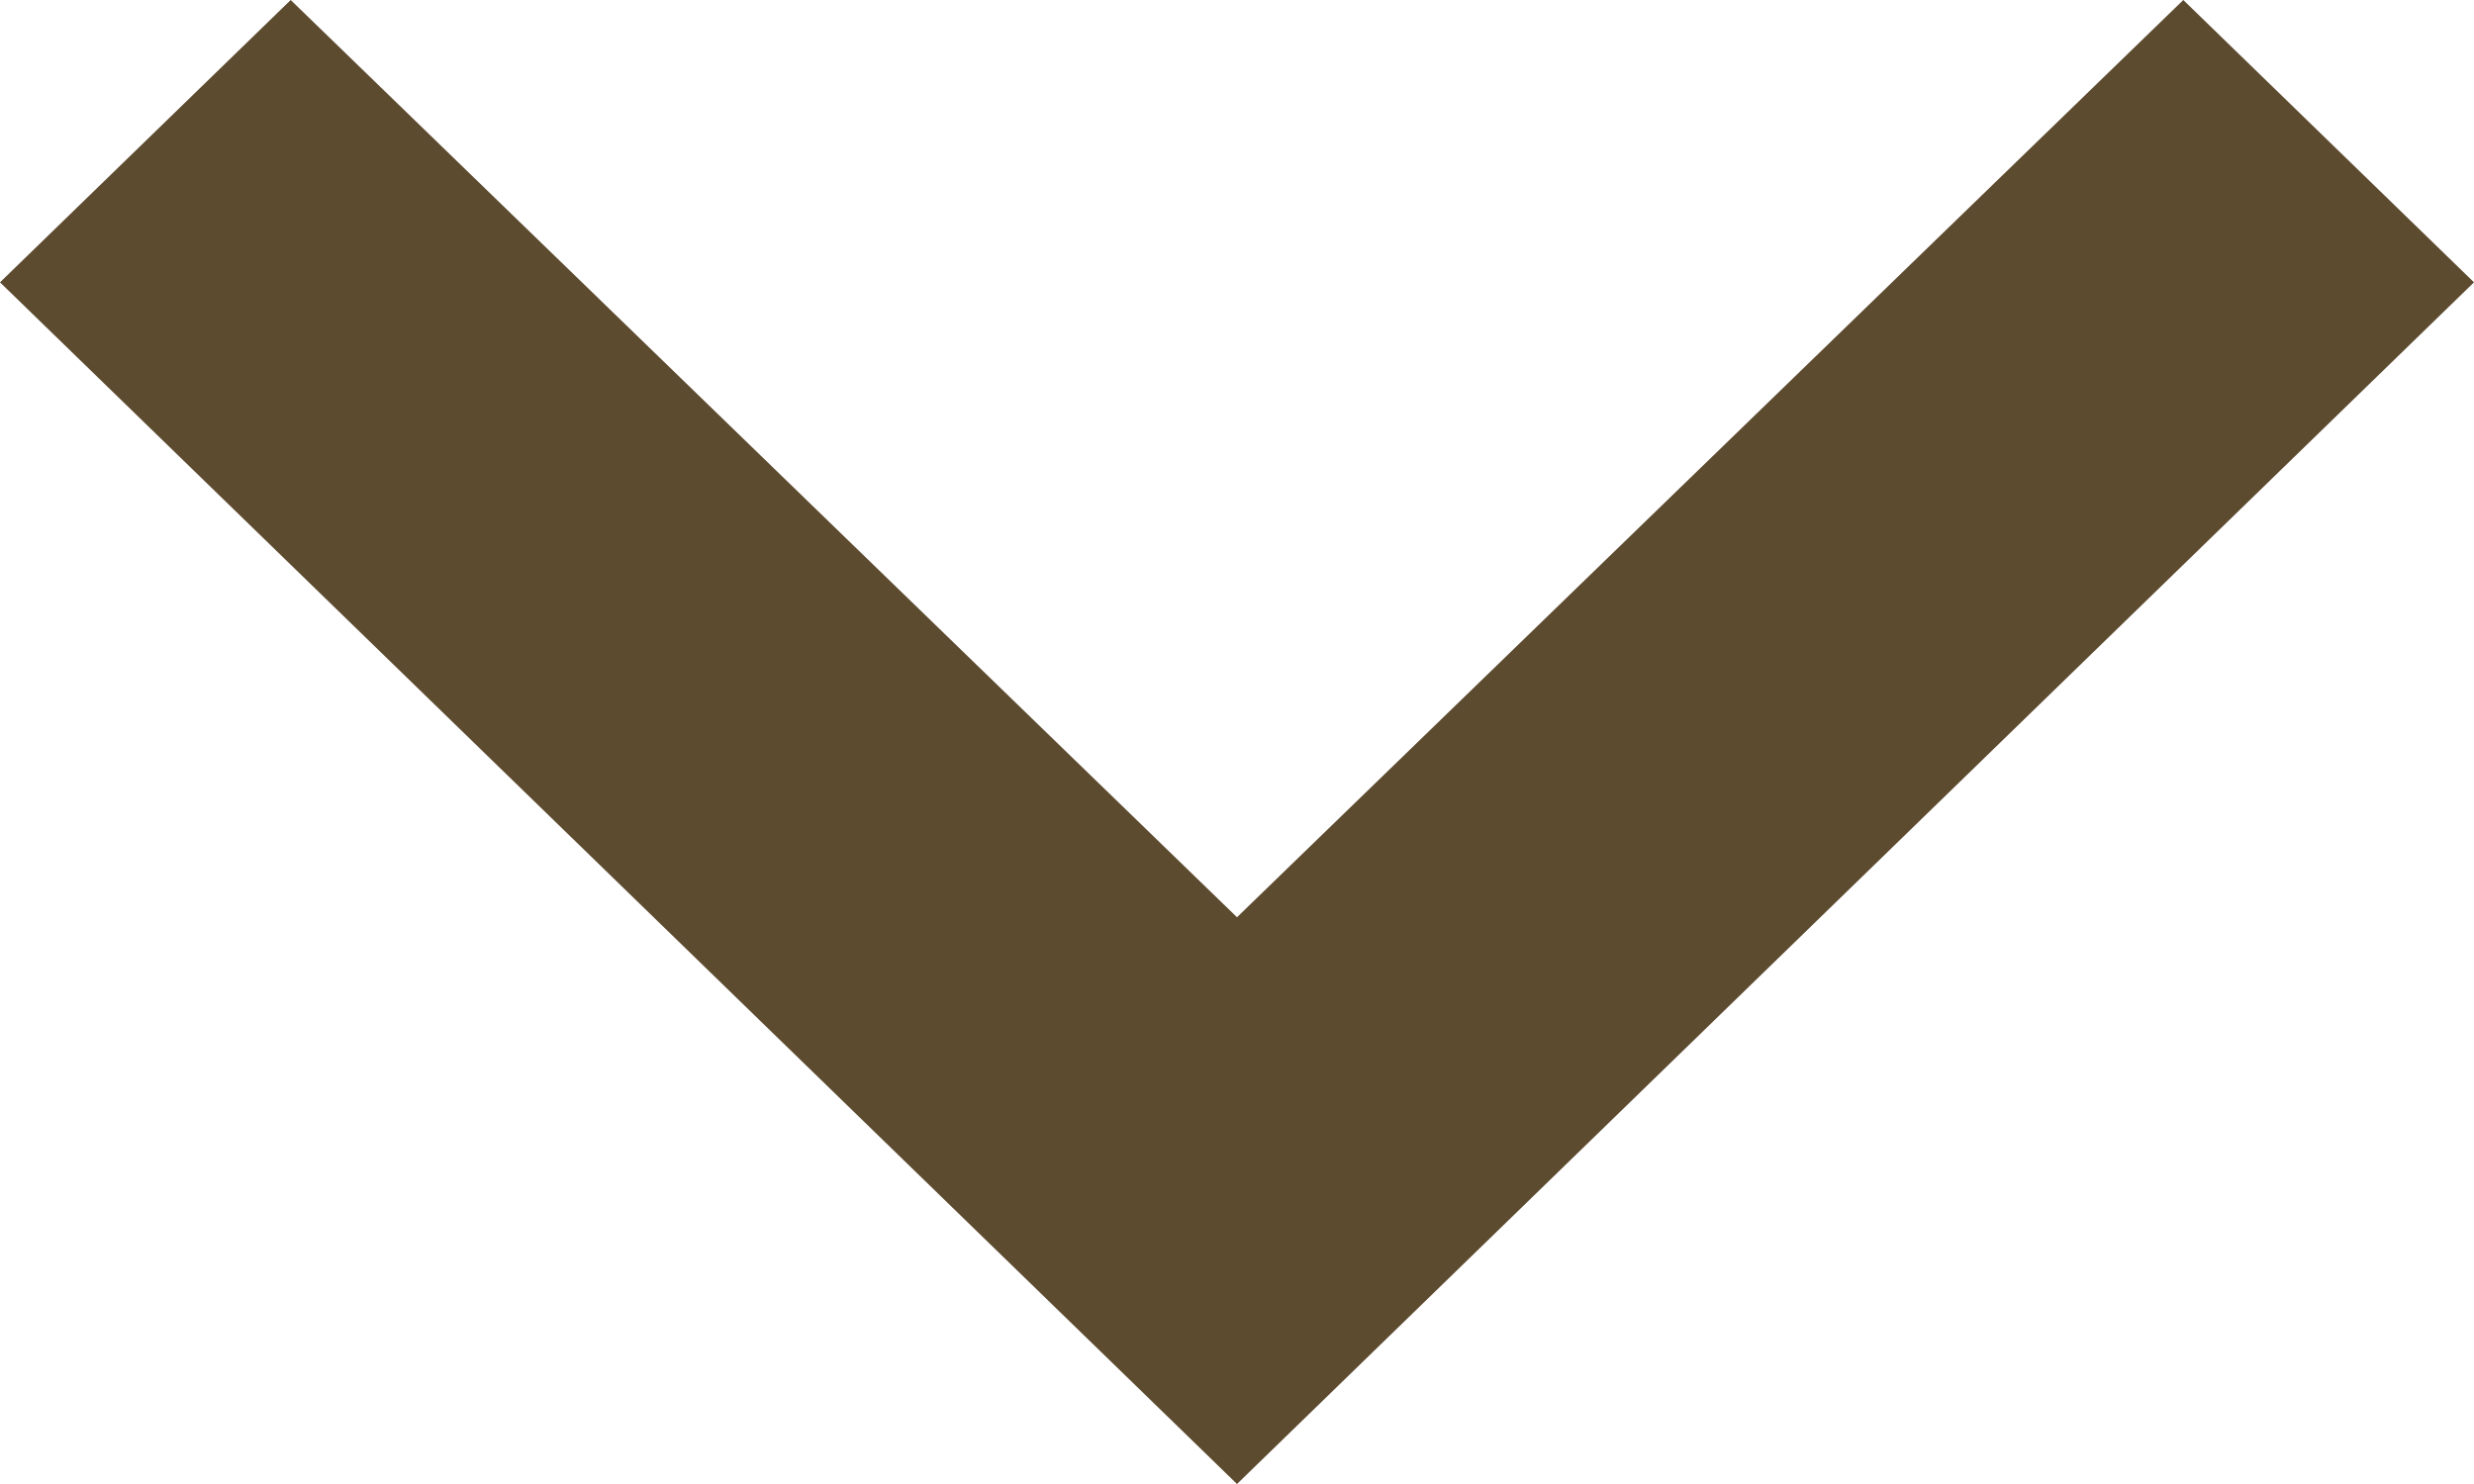 <svg xmlns="http://www.w3.org/2000/svg" width="20" height="12" viewBox="0 0 20 12"><defs><style>.a{fill:#5d4b30;}</style></defs><path class="a" d="M8.35,8.59,16,16.007,23.65,8.59,26,10.873,16,20.59,6,10.873Z" transform="translate(-6 -8.59)"/></svg>